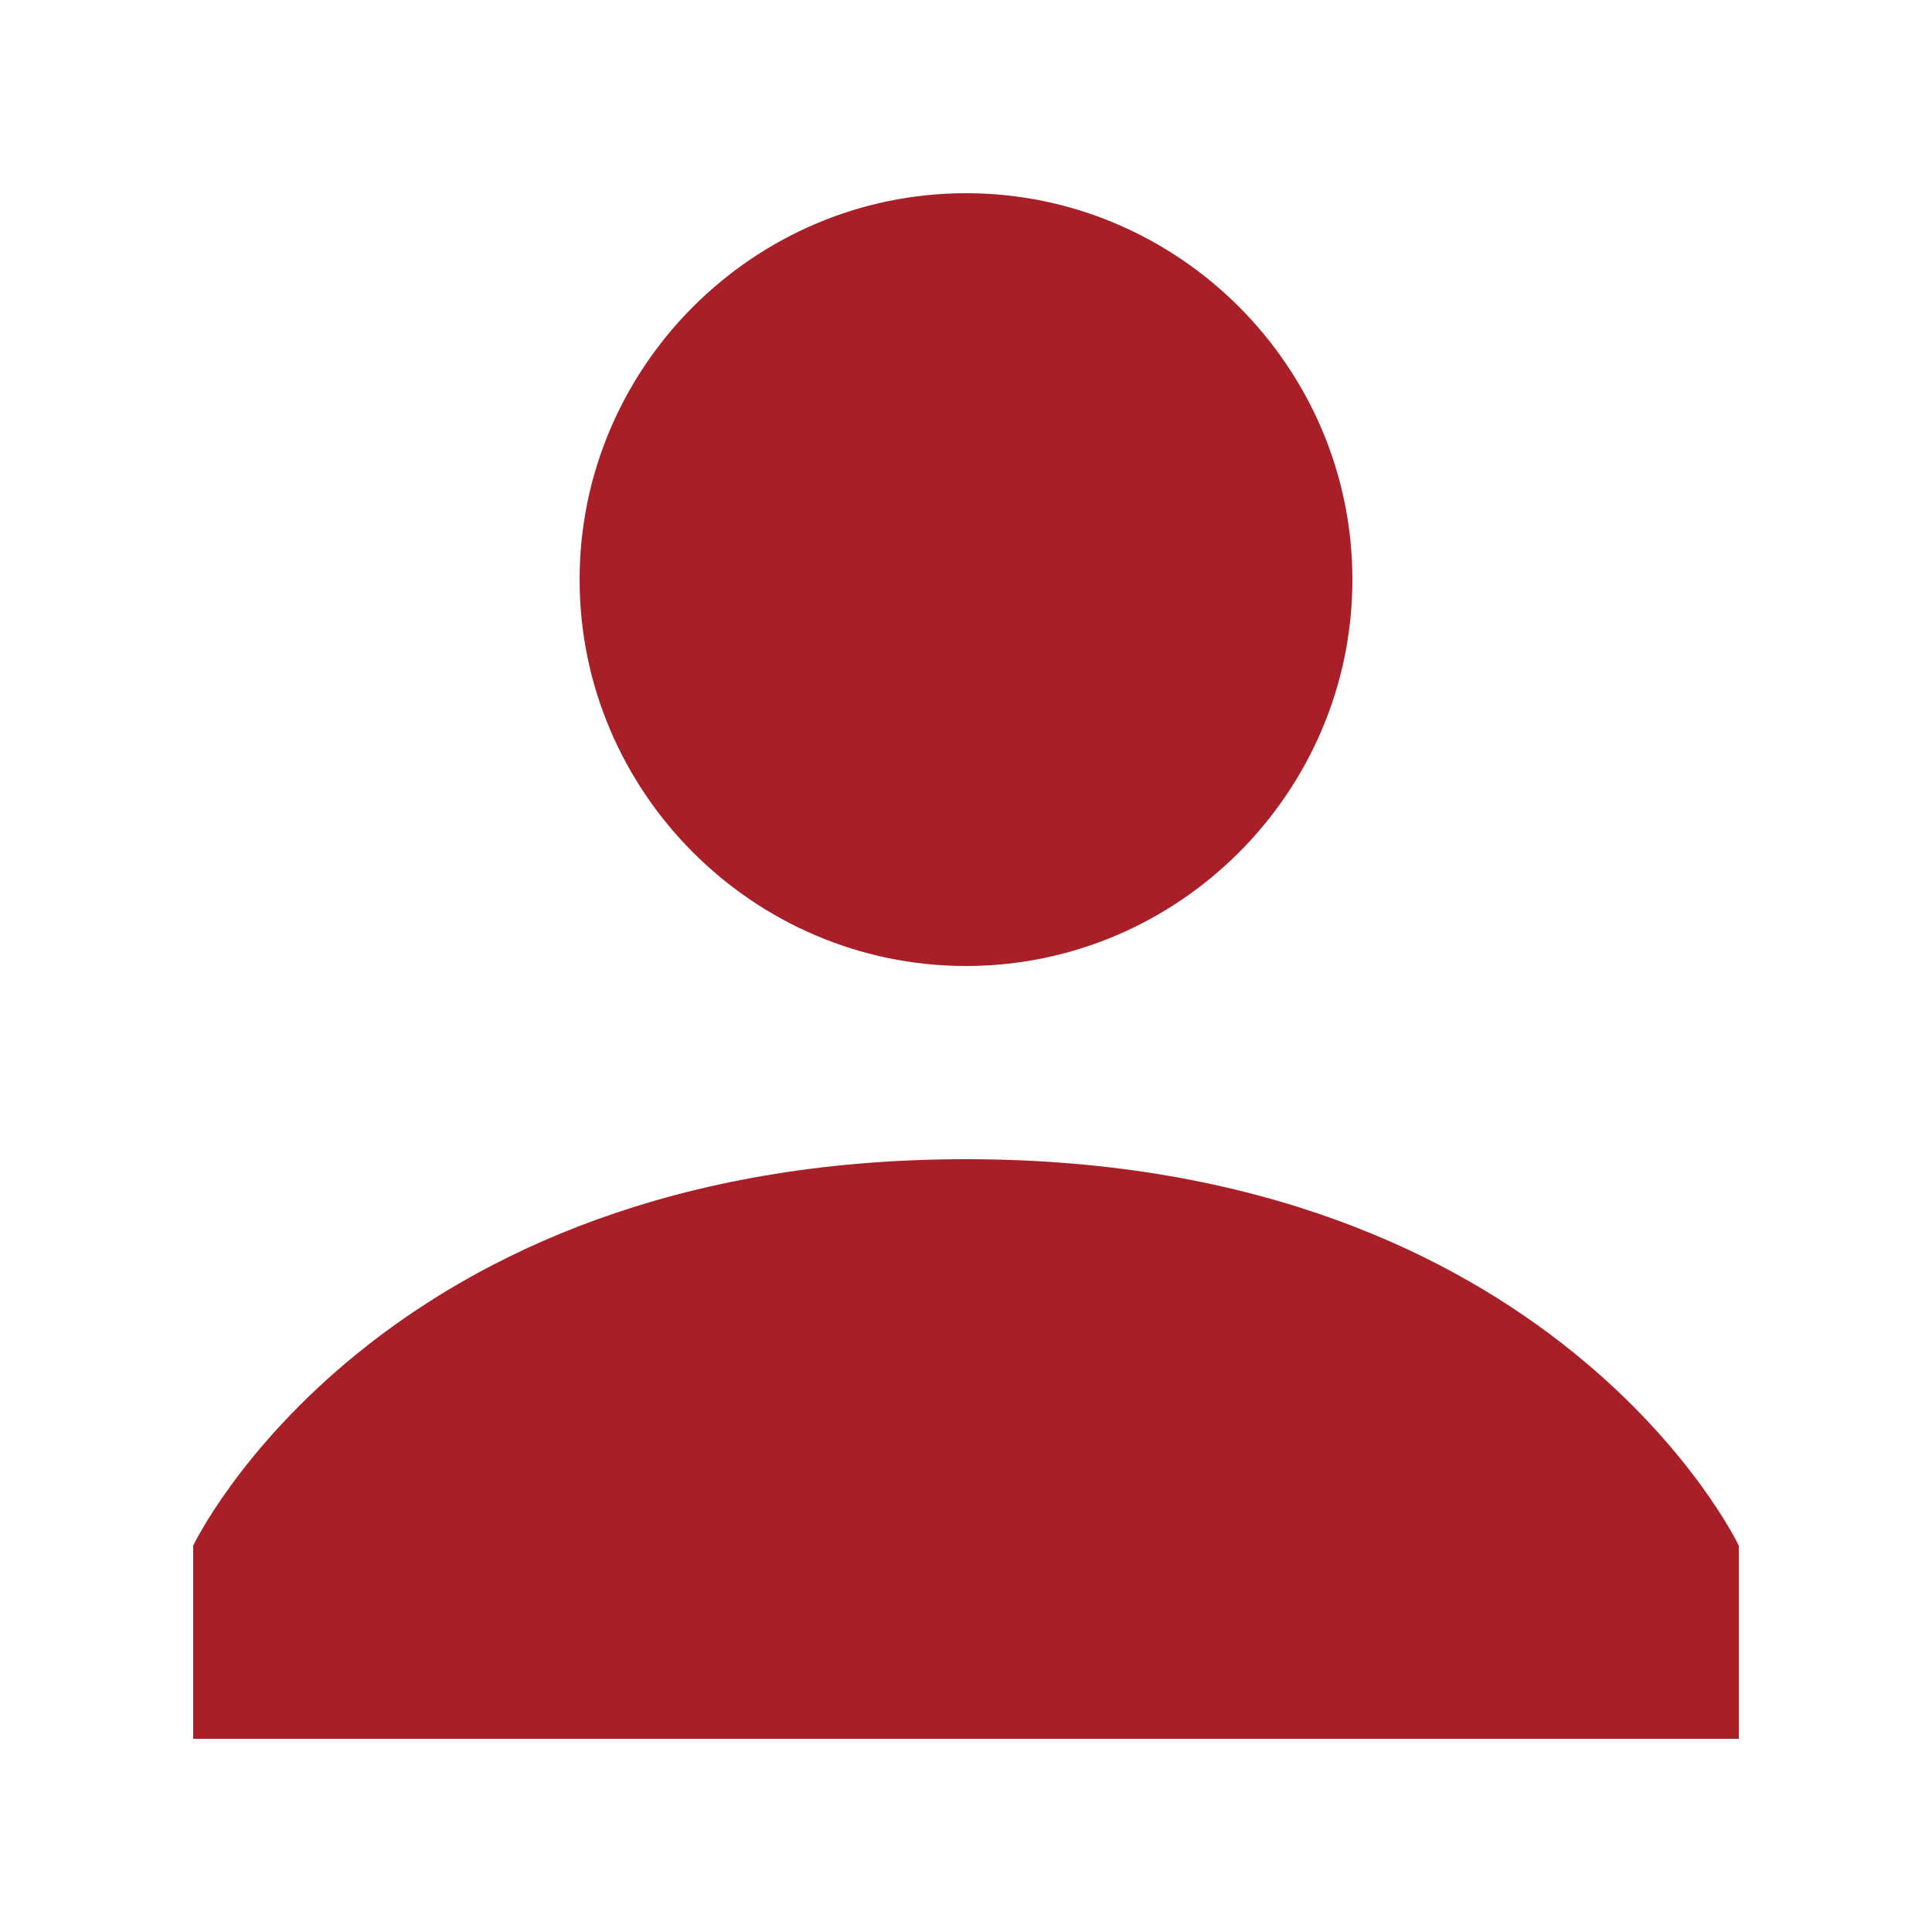 <svg id="login" xmlns="http://www.w3.org/2000/svg" width="40" height="40" viewBox="0 0 40 40">
  <style>
    .st0{fill:#a91f28}
  </style>
  <path class="st0" d="M20 4c-4.4 0-8 3.6-8 8s3.6 8 8 8 8-3.6 8-8-3.6-8-8-8zm0 20C7.8 24 4 32 4 32v4h32v-4s-3.8-8-16-8z"/>
</svg>
